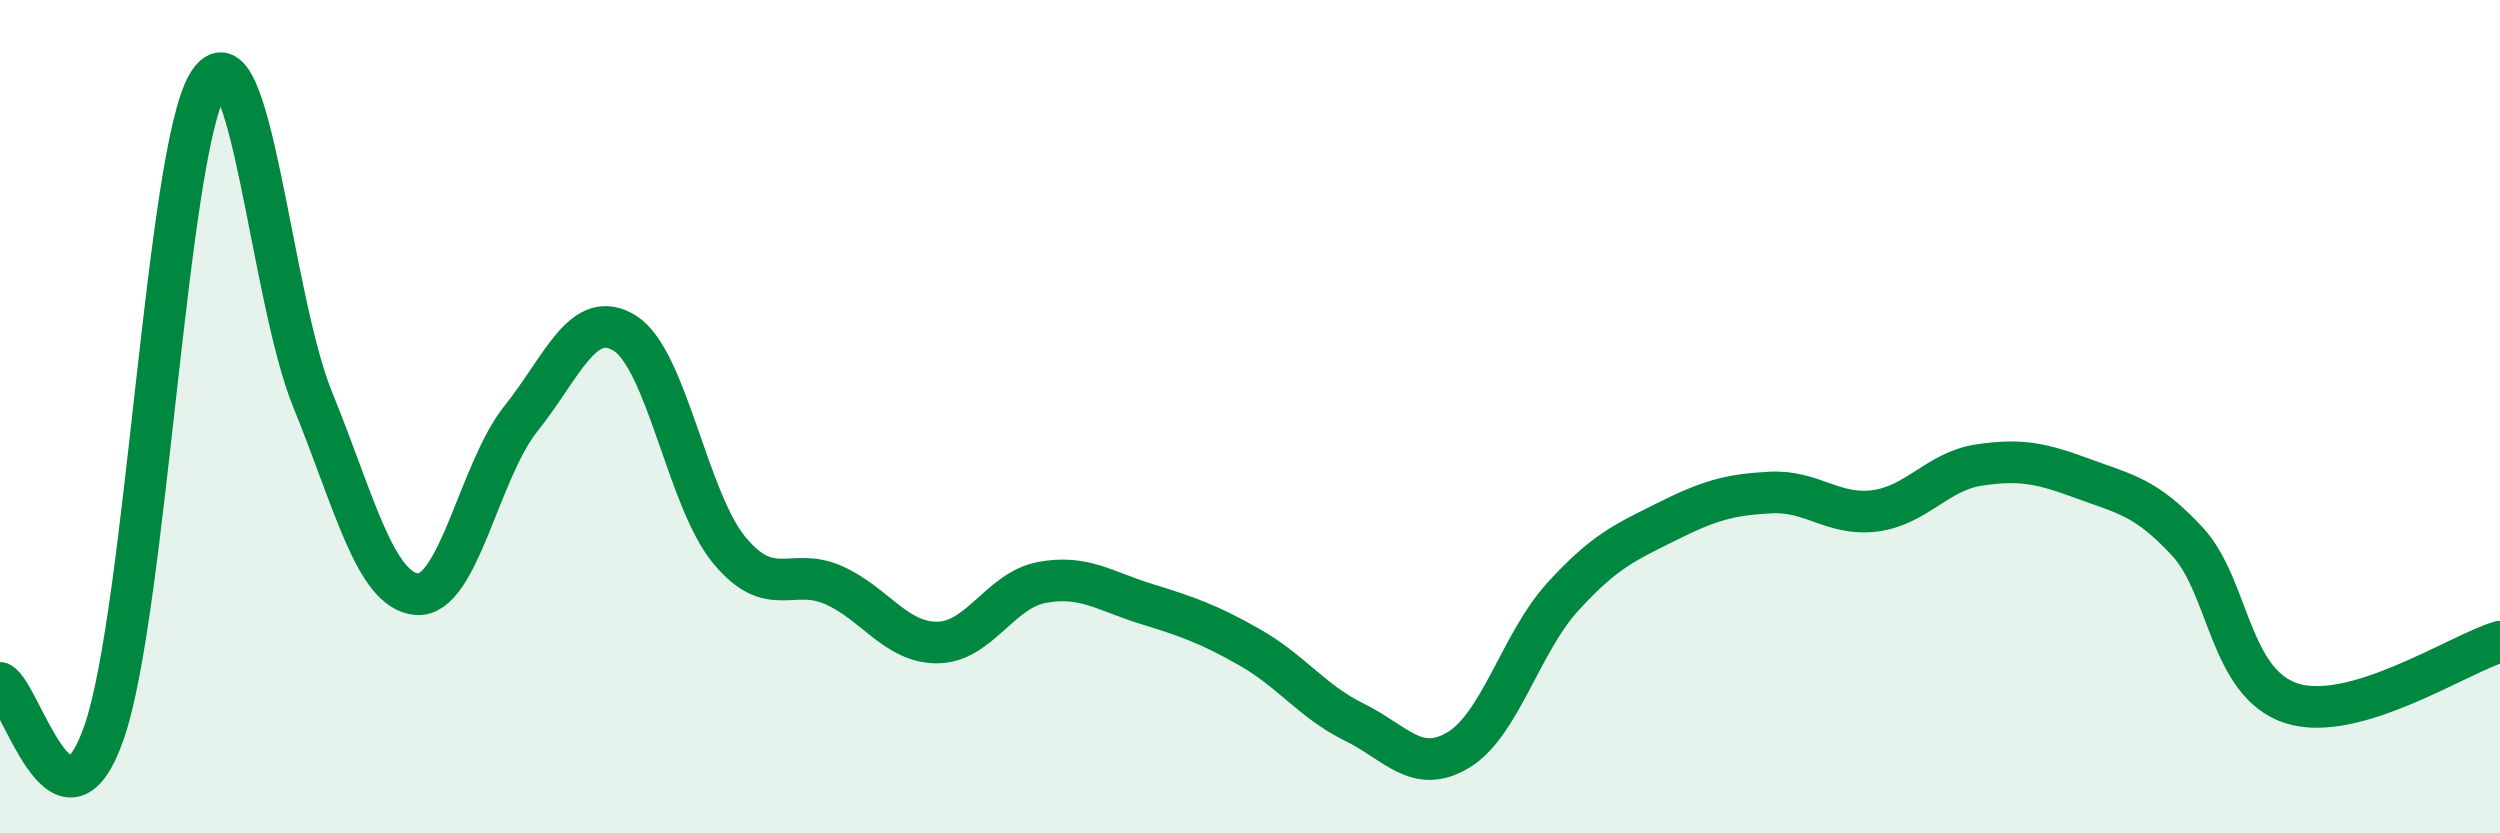 
    <svg width="60" height="20" viewBox="0 0 60 20" xmlns="http://www.w3.org/2000/svg">
      <path
        d="M 0,16.39 C 0.5,16.63 1.5,20.45 2.5,17.57 C 3.5,14.69 4,3.6 5,2 C 6,0.4 6.5,7.13 7.5,9.58 C 8.5,12.03 9,14.17 10,14.26 C 11,14.35 11.5,11.3 12.5,10.05 C 13.5,8.8 14,7.37 15,8 C 16,8.63 16.5,11.99 17.5,13.2 C 18.5,14.41 19,13.6 20,14.04 C 21,14.48 21.5,15.43 22.5,15.42 C 23.5,15.41 24,14.17 25,13.98 C 26,13.79 26.5,14.18 27.5,14.49 C 28.5,14.8 29,14.97 30,15.54 C 31,16.11 31.5,16.84 32.5,17.33 C 33.5,17.82 34,18.6 35,18 C 36,17.4 36.5,15.43 37.5,14.33 C 38.5,13.23 39,13.02 40,12.52 C 41,12.02 41.5,11.87 42.5,11.82 C 43.5,11.77 44,12.39 45,12.26 C 46,12.13 46.5,11.31 47.5,11.16 C 48.5,11.01 49,11.12 50,11.49 C 51,11.86 51.5,11.92 52.5,13 C 53.5,14.08 53.5,16.4 55,16.88 C 56.5,17.36 59,15.7 60,15.4L60 20L0 20Z"
        fill="#008740"
        opacity="0.1"
        stroke-linecap="round"
        stroke-linejoin="round"
      />
      <path
        d="M 0,16.39 C 0.5,16.63 1.5,20.45 2.5,17.57 C 3.5,14.69 4,3.6 5,2 C 6,0.4 6.5,7.13 7.5,9.58 C 8.5,12.03 9,14.17 10,14.26 C 11,14.35 11.5,11.3 12.5,10.05 C 13.5,8.8 14,7.37 15,8 C 16,8.63 16.5,11.99 17.5,13.2 C 18.5,14.41 19,13.6 20,14.04 C 21,14.48 21.5,15.43 22.5,15.42 C 23.5,15.41 24,14.17 25,13.98 C 26,13.79 26.5,14.18 27.5,14.49 C 28.5,14.8 29,14.97 30,15.54 C 31,16.11 31.5,16.84 32.5,17.33 C 33.5,17.82 34,18.6 35,18 C 36,17.4 36.5,15.43 37.5,14.33 C 38.5,13.23 39,13.02 40,12.52 C 41,12.02 41.5,11.87 42.5,11.82 C 43.5,11.77 44,12.39 45,12.26 C 46,12.13 46.5,11.31 47.5,11.16 C 48.5,11.01 49,11.12 50,11.49 C 51,11.86 51.5,11.92 52.5,13 C 53.5,14.08 53.5,16.4 55,16.88 C 56.5,17.36 59,15.7 60,15.4"
        stroke="#008740"
        stroke-width="1"
        fill="none"
        stroke-linecap="round"
        stroke-linejoin="round"
      />
    </svg>
  